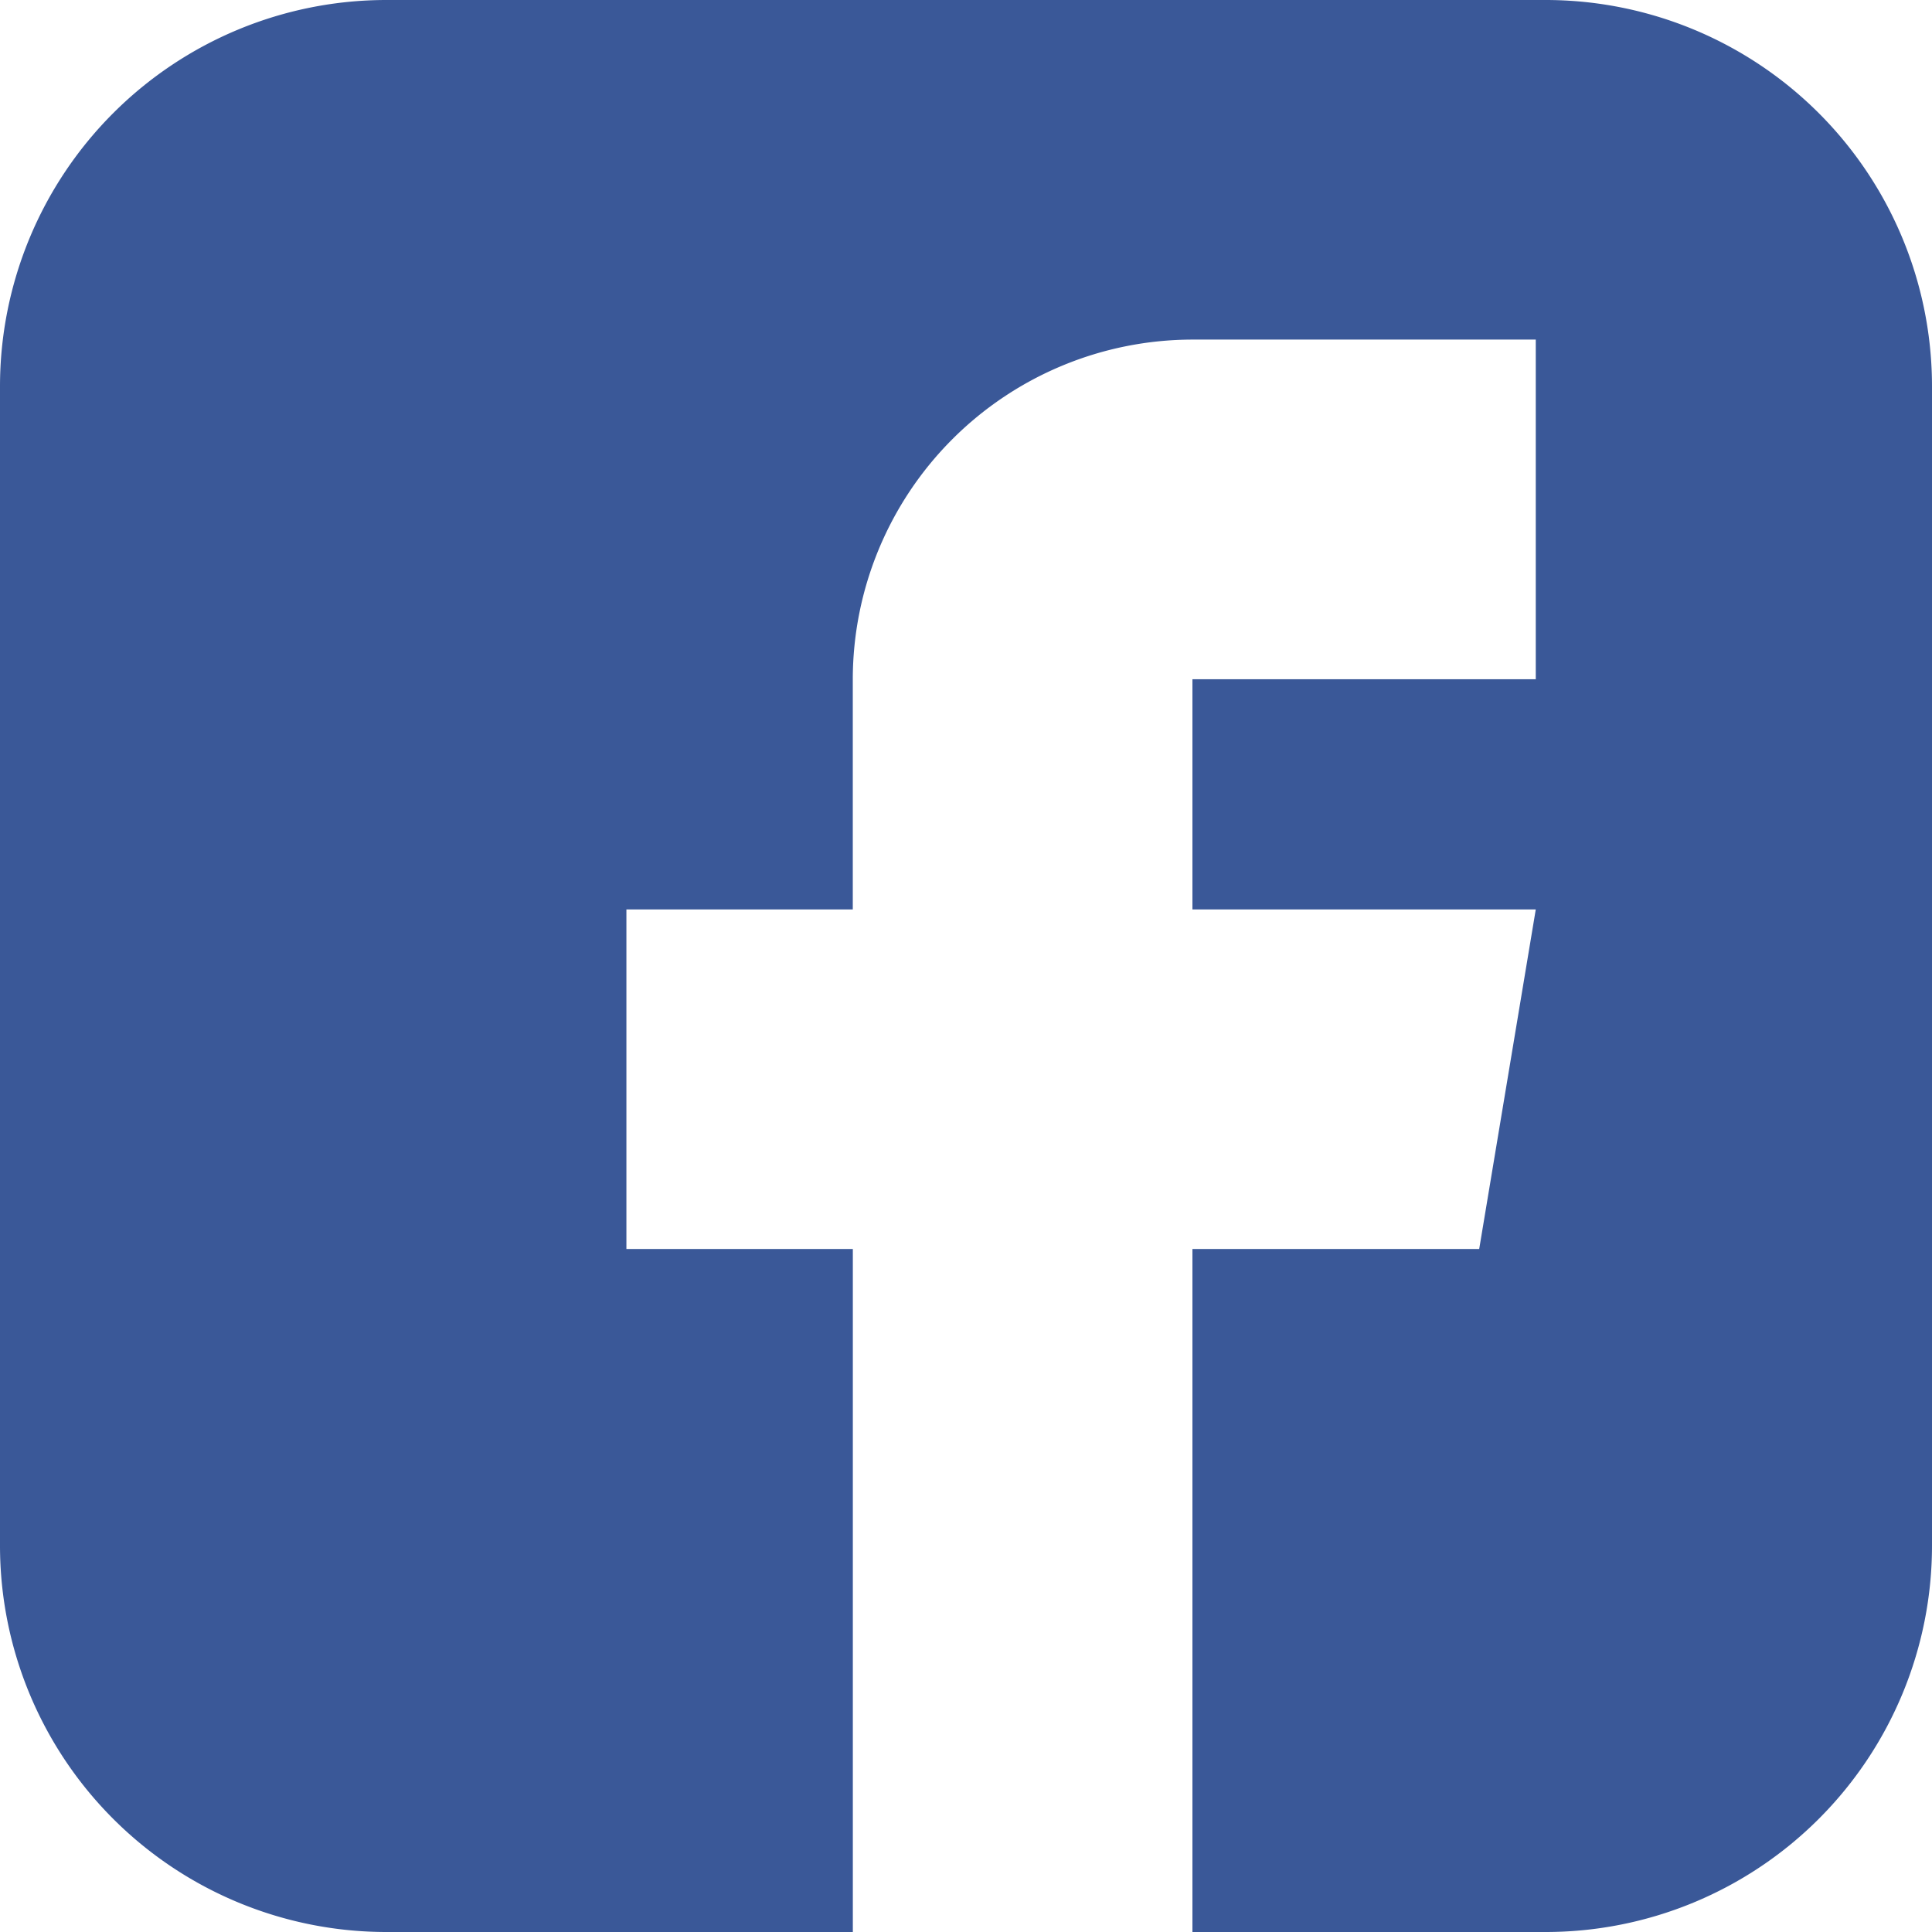 <svg xmlns="http://www.w3.org/2000/svg" width="35" height="35" fill="none" viewBox="0 0 35 35">
    <path fill="#3A5898" fill-rule="evenodd" d="M7 0a7 7 0 0 0-7 7v21a7 7 0 0 0 7 7h8.45V22.627h-4.102v-6.152h4.101v-4.17a6.16 6.16 0 0 1 6.153-6.153h6.22v6.153h-6.22v4.17h6.22l-1.025 6.152h-5.195V35H28a7 7 0 0 0 7-7V7a7 7 0 0 0-7-7H7z" clip-rule="evenodd"/>
</svg>

